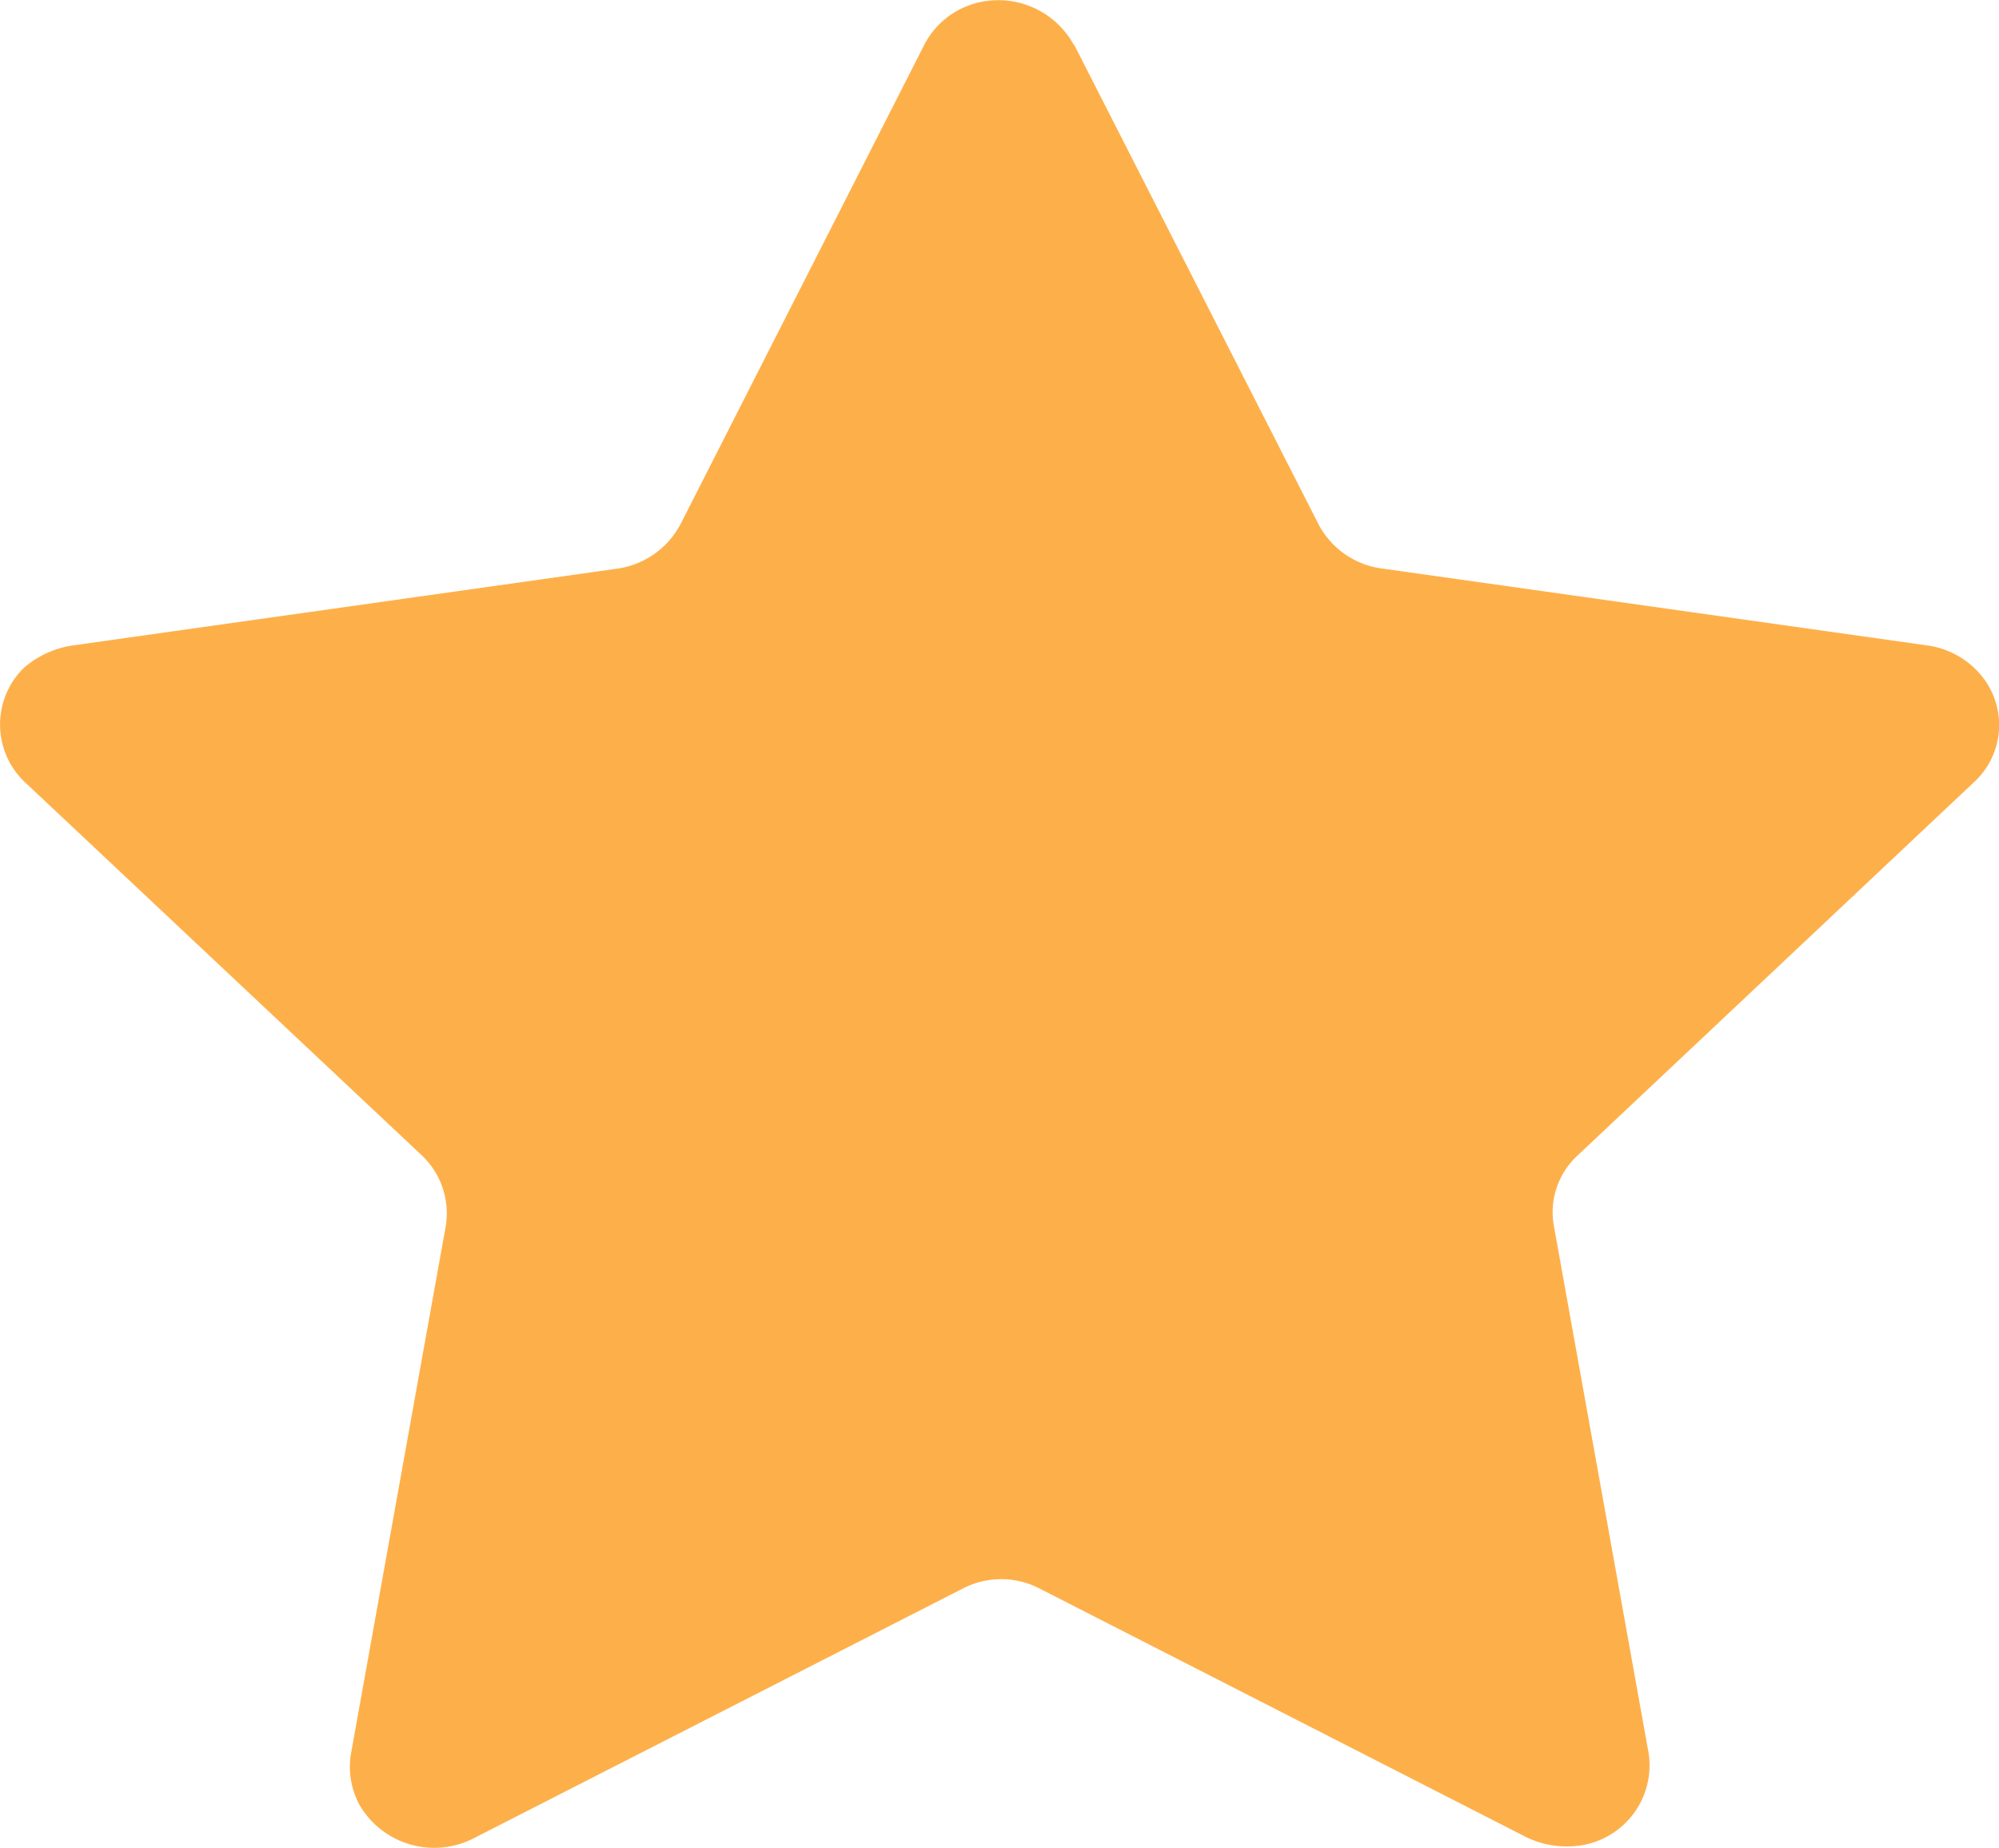 <svg id="star-warning" xmlns="http://www.w3.org/2000/svg" width="11.768" height="10.877" viewBox="0 0 11.768 10.877">
  <path id="Star" d="M6.325.266,7.76,3.082a.494.494,0,0,0,.372.264l3.211.453a.5.5,0,0,1,.327.185.457.457,0,0,1-.053.624L9.289,6.8a.454.454,0,0,0-.14.424l.557,3.1a.477.477,0,0,1-.4.539.549.549,0,0,1-.32-.048L6.124,9.353a.491.491,0,0,0-.46,0L2.783,10.824a.509.509,0,0,1-.667-.2.471.471,0,0,1-.05-.3l.557-3.1a.469.469,0,0,0-.14-.423l-2.34-2.2a.467.467,0,0,1,0-.672l0,0A.569.569,0,0,1,.424,3.8l3.212-.453a.5.5,0,0,0,.372-.265L5.44.266A.484.484,0,0,1,5.723.025a.507.507,0,0,1,.6.242Z" transform="translate(0 0)" fill="#fdb04a"/>
</svg>
